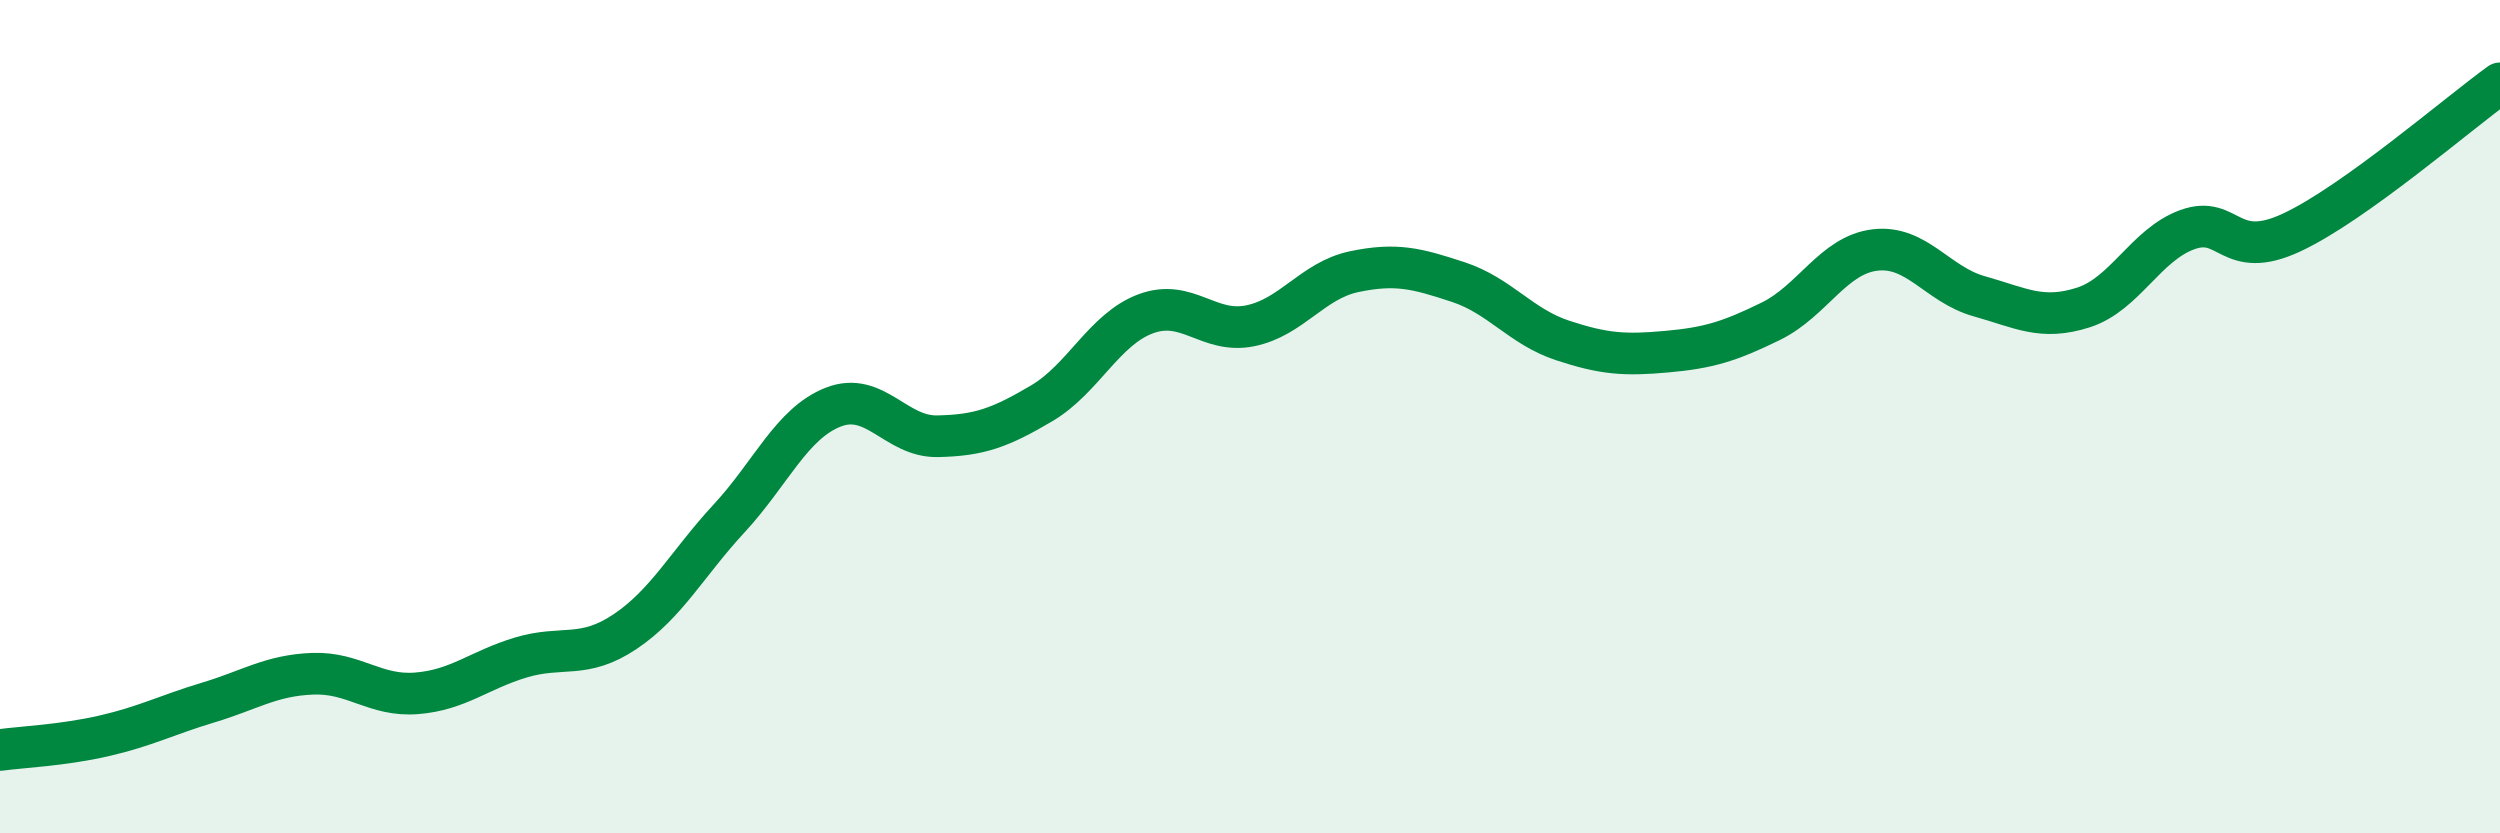 
    <svg width="60" height="20" viewBox="0 0 60 20" xmlns="http://www.w3.org/2000/svg">
      <path
        d="M 0,18 C 0.5,17.93 1.5,17.89 2.5,17.66 C 3.5,17.43 4,17.16 5,16.86 C 6,16.56 6.5,16.21 7.5,16.17 C 8.5,16.13 9,16.72 10,16.64 C 11,16.56 11.5,16.08 12.5,15.78 C 13.5,15.48 14,15.83 15,15.16 C 16,14.49 16.5,13.52 17.5,12.44 C 18.5,11.36 19,10.16 20,9.77 C 21,9.38 21.5,10.49 22.5,10.47 C 23.5,10.45 24,10.27 25,9.68 C 26,9.09 26.5,7.9 27.5,7.53 C 28.5,7.16 29,8.02 30,7.82 C 31,7.62 31.5,6.73 32.5,6.52 C 33.5,6.31 34,6.44 35,6.77 C 36,7.1 36.5,7.84 37.5,8.17 C 38.5,8.5 39,8.53 40,8.44 C 41,8.35 41.5,8.2 42.5,7.71 C 43.5,7.22 44,6.12 45,6 C 46,5.88 46.5,6.83 47.5,7.11 C 48.5,7.39 49,7.7 50,7.38 C 51,7.06 51.5,5.87 52.5,5.51 C 53.5,5.15 53.5,6.28 55,5.58 C 56.5,4.88 59,2.72 60,2L60 20L0 20Z"
        fill="#008740"
        opacity="0.1"
        stroke-linecap="round"
        stroke-linejoin="round"
      />
      <path
        d="M 0,18 C 0.5,17.93 1.5,17.89 2.5,17.66 C 3.5,17.43 4,17.16 5,16.86 C 6,16.56 6.5,16.21 7.5,16.17 C 8.5,16.13 9,16.72 10,16.64 C 11,16.56 11.5,16.08 12.5,15.78 C 13.5,15.48 14,15.83 15,15.16 C 16,14.49 16.5,13.52 17.5,12.44 C 18.5,11.36 19,10.16 20,9.77 C 21,9.38 21.5,10.49 22.5,10.47 C 23.5,10.45 24,10.27 25,9.68 C 26,9.09 26.5,7.9 27.5,7.53 C 28.5,7.16 29,8.02 30,7.82 C 31,7.62 31.5,6.73 32.5,6.52 C 33.5,6.31 34,6.44 35,6.77 C 36,7.1 36.5,7.84 37.5,8.17 C 38.5,8.5 39,8.53 40,8.44 C 41,8.35 41.5,8.2 42.5,7.71 C 43.5,7.22 44,6.12 45,6 C 46,5.88 46.5,6.83 47.5,7.11 C 48.5,7.39 49,7.7 50,7.38 C 51,7.06 51.5,5.87 52.5,5.51 C 53.5,5.15 53.5,6.28 55,5.58 C 56.5,4.88 59,2.72 60,2"
        stroke="#008740"
        stroke-width="1"
        fill="none"
        stroke-linecap="round"
        stroke-linejoin="round"
      />
    </svg>
  
